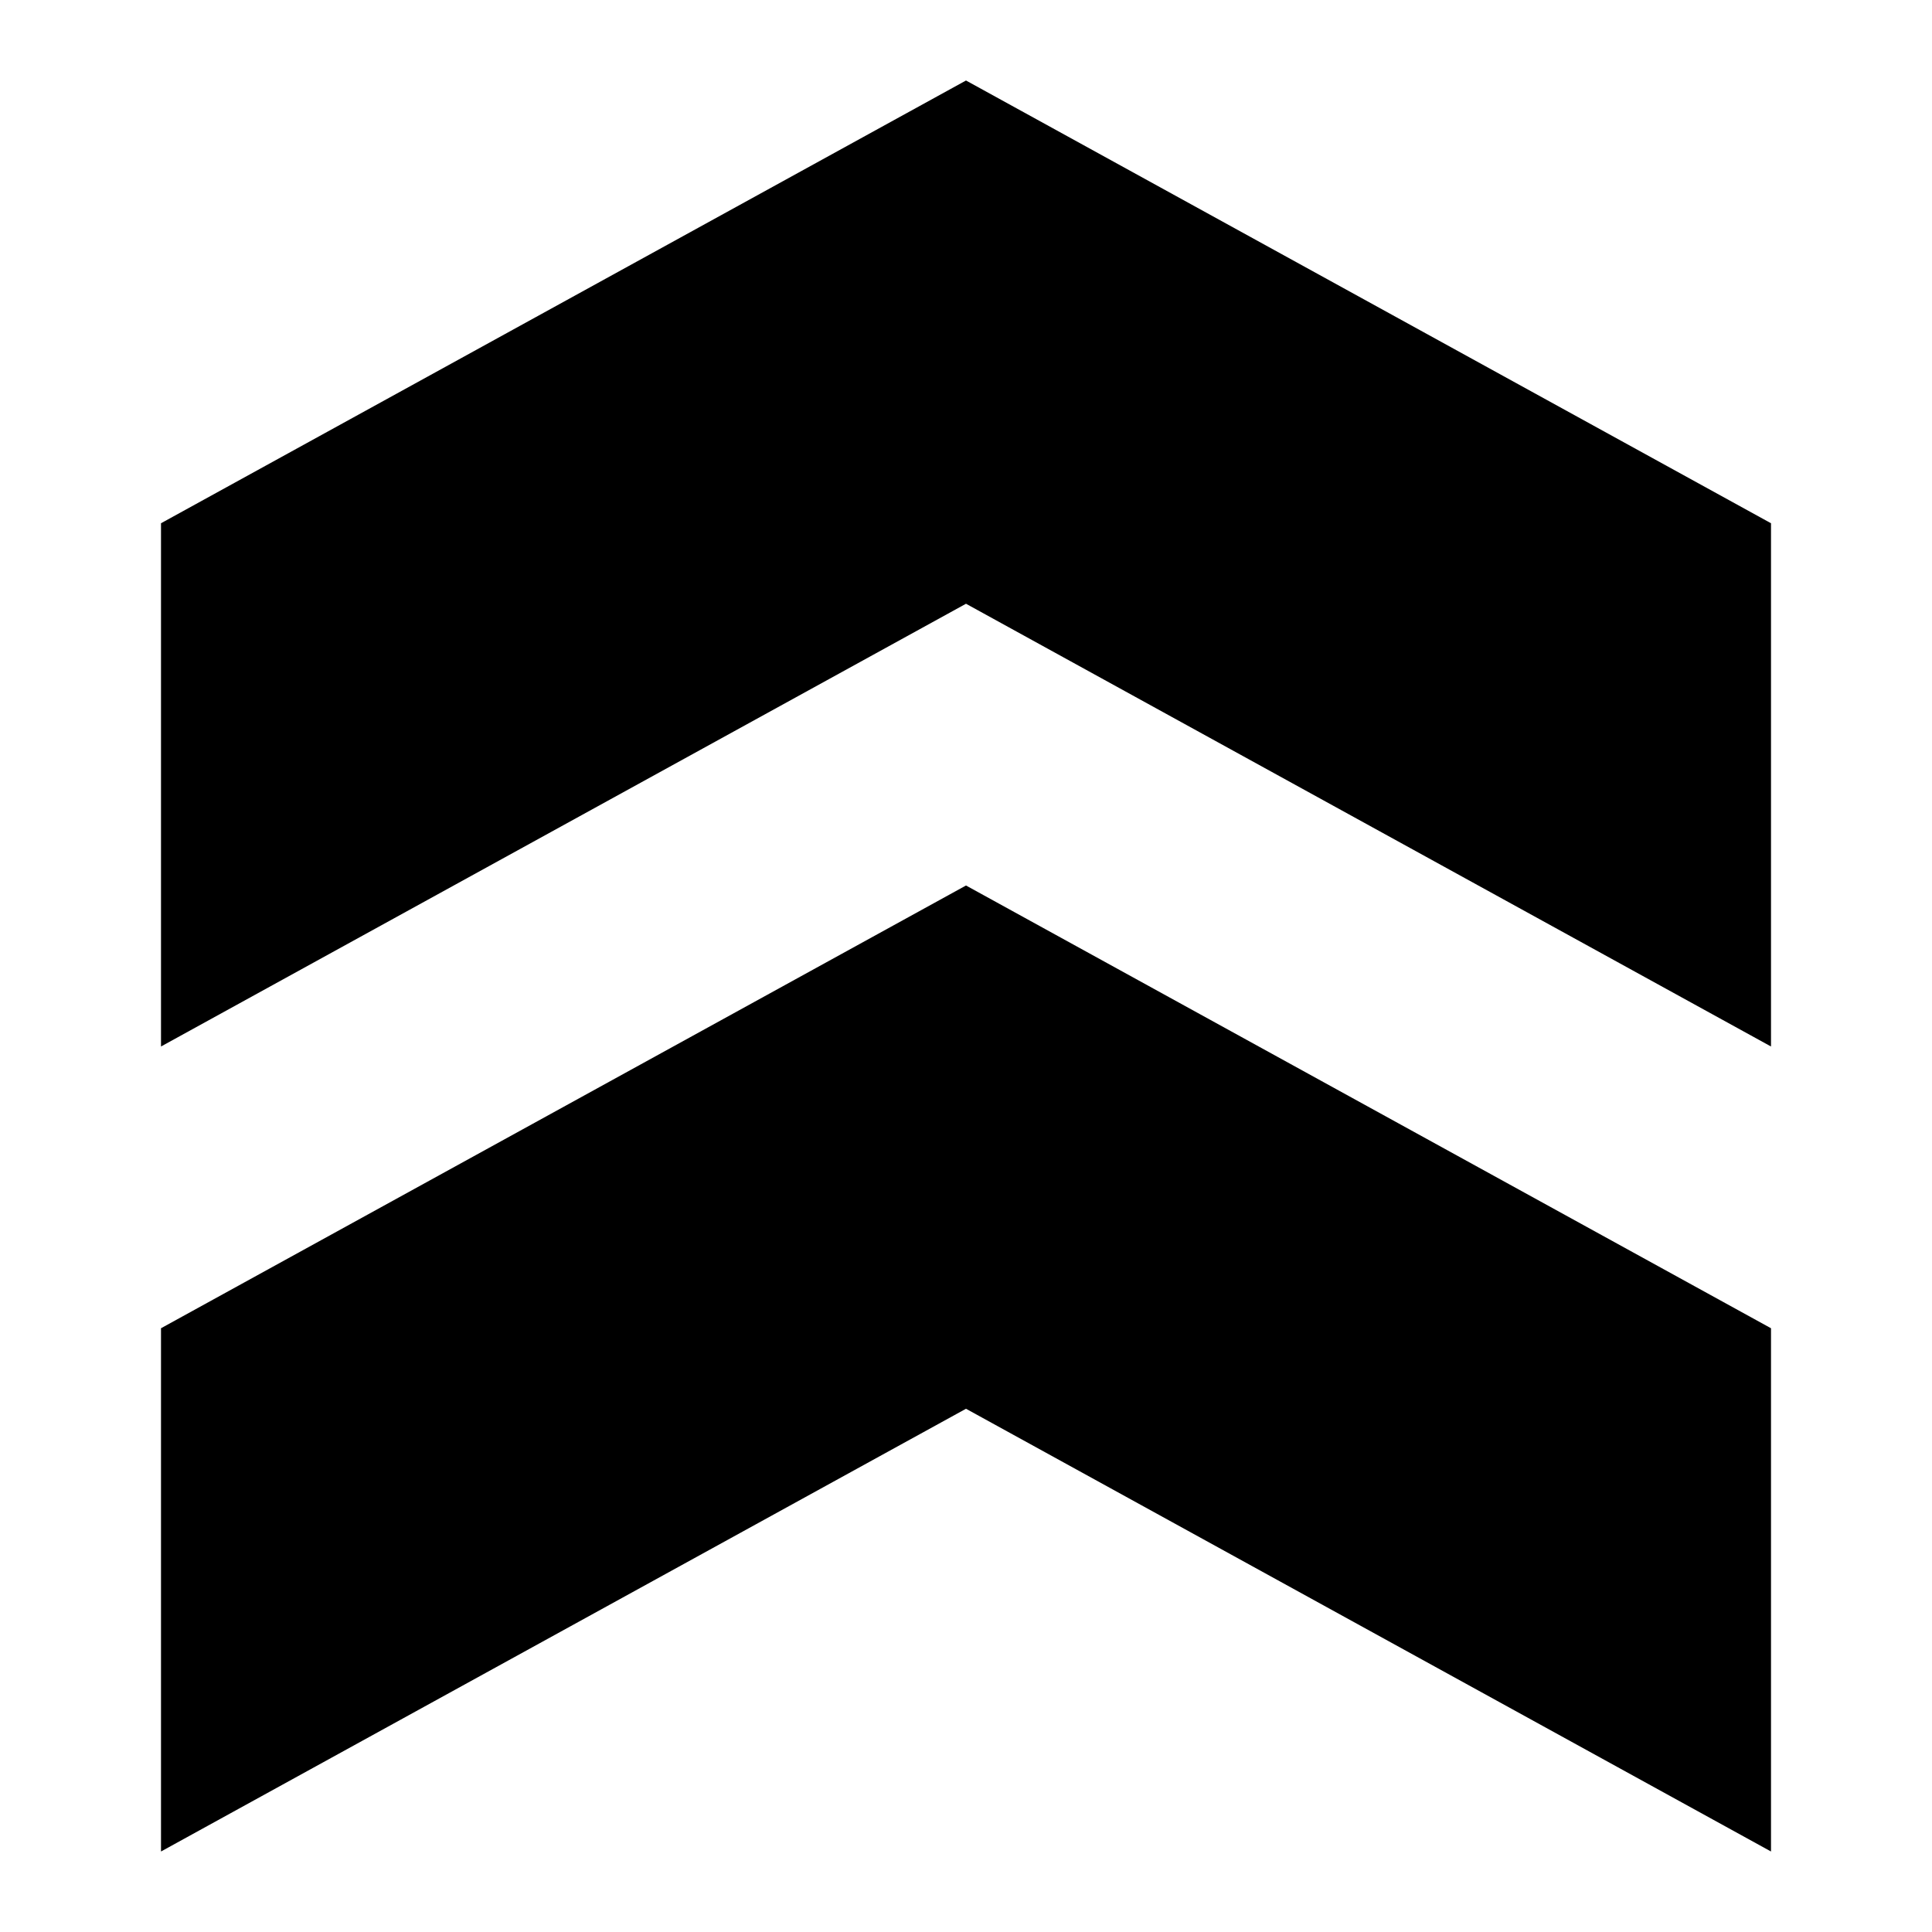 <svg width="24" height="24" viewBox="0 0 24 24" fill="none" xmlns="http://www.w3.org/2000/svg">
  <title>Boost consecutive (filled)</title>
  <g transform="matrix(
          1 0
          0 1
          2 1
        )"><path fill-rule="evenodd" clip-rule="evenodd" d="M 20 12 L 10 6.5 L 0 12 L 0 5.5 L 10 0 L 20 5.5 L 20 12 Z M 0 15.5 L 10 10 L 20 15.5 L 20 22 L 10 16.5 L 0 22 L 0 15.5 Z" fill="currentColor"/></g>
</svg>